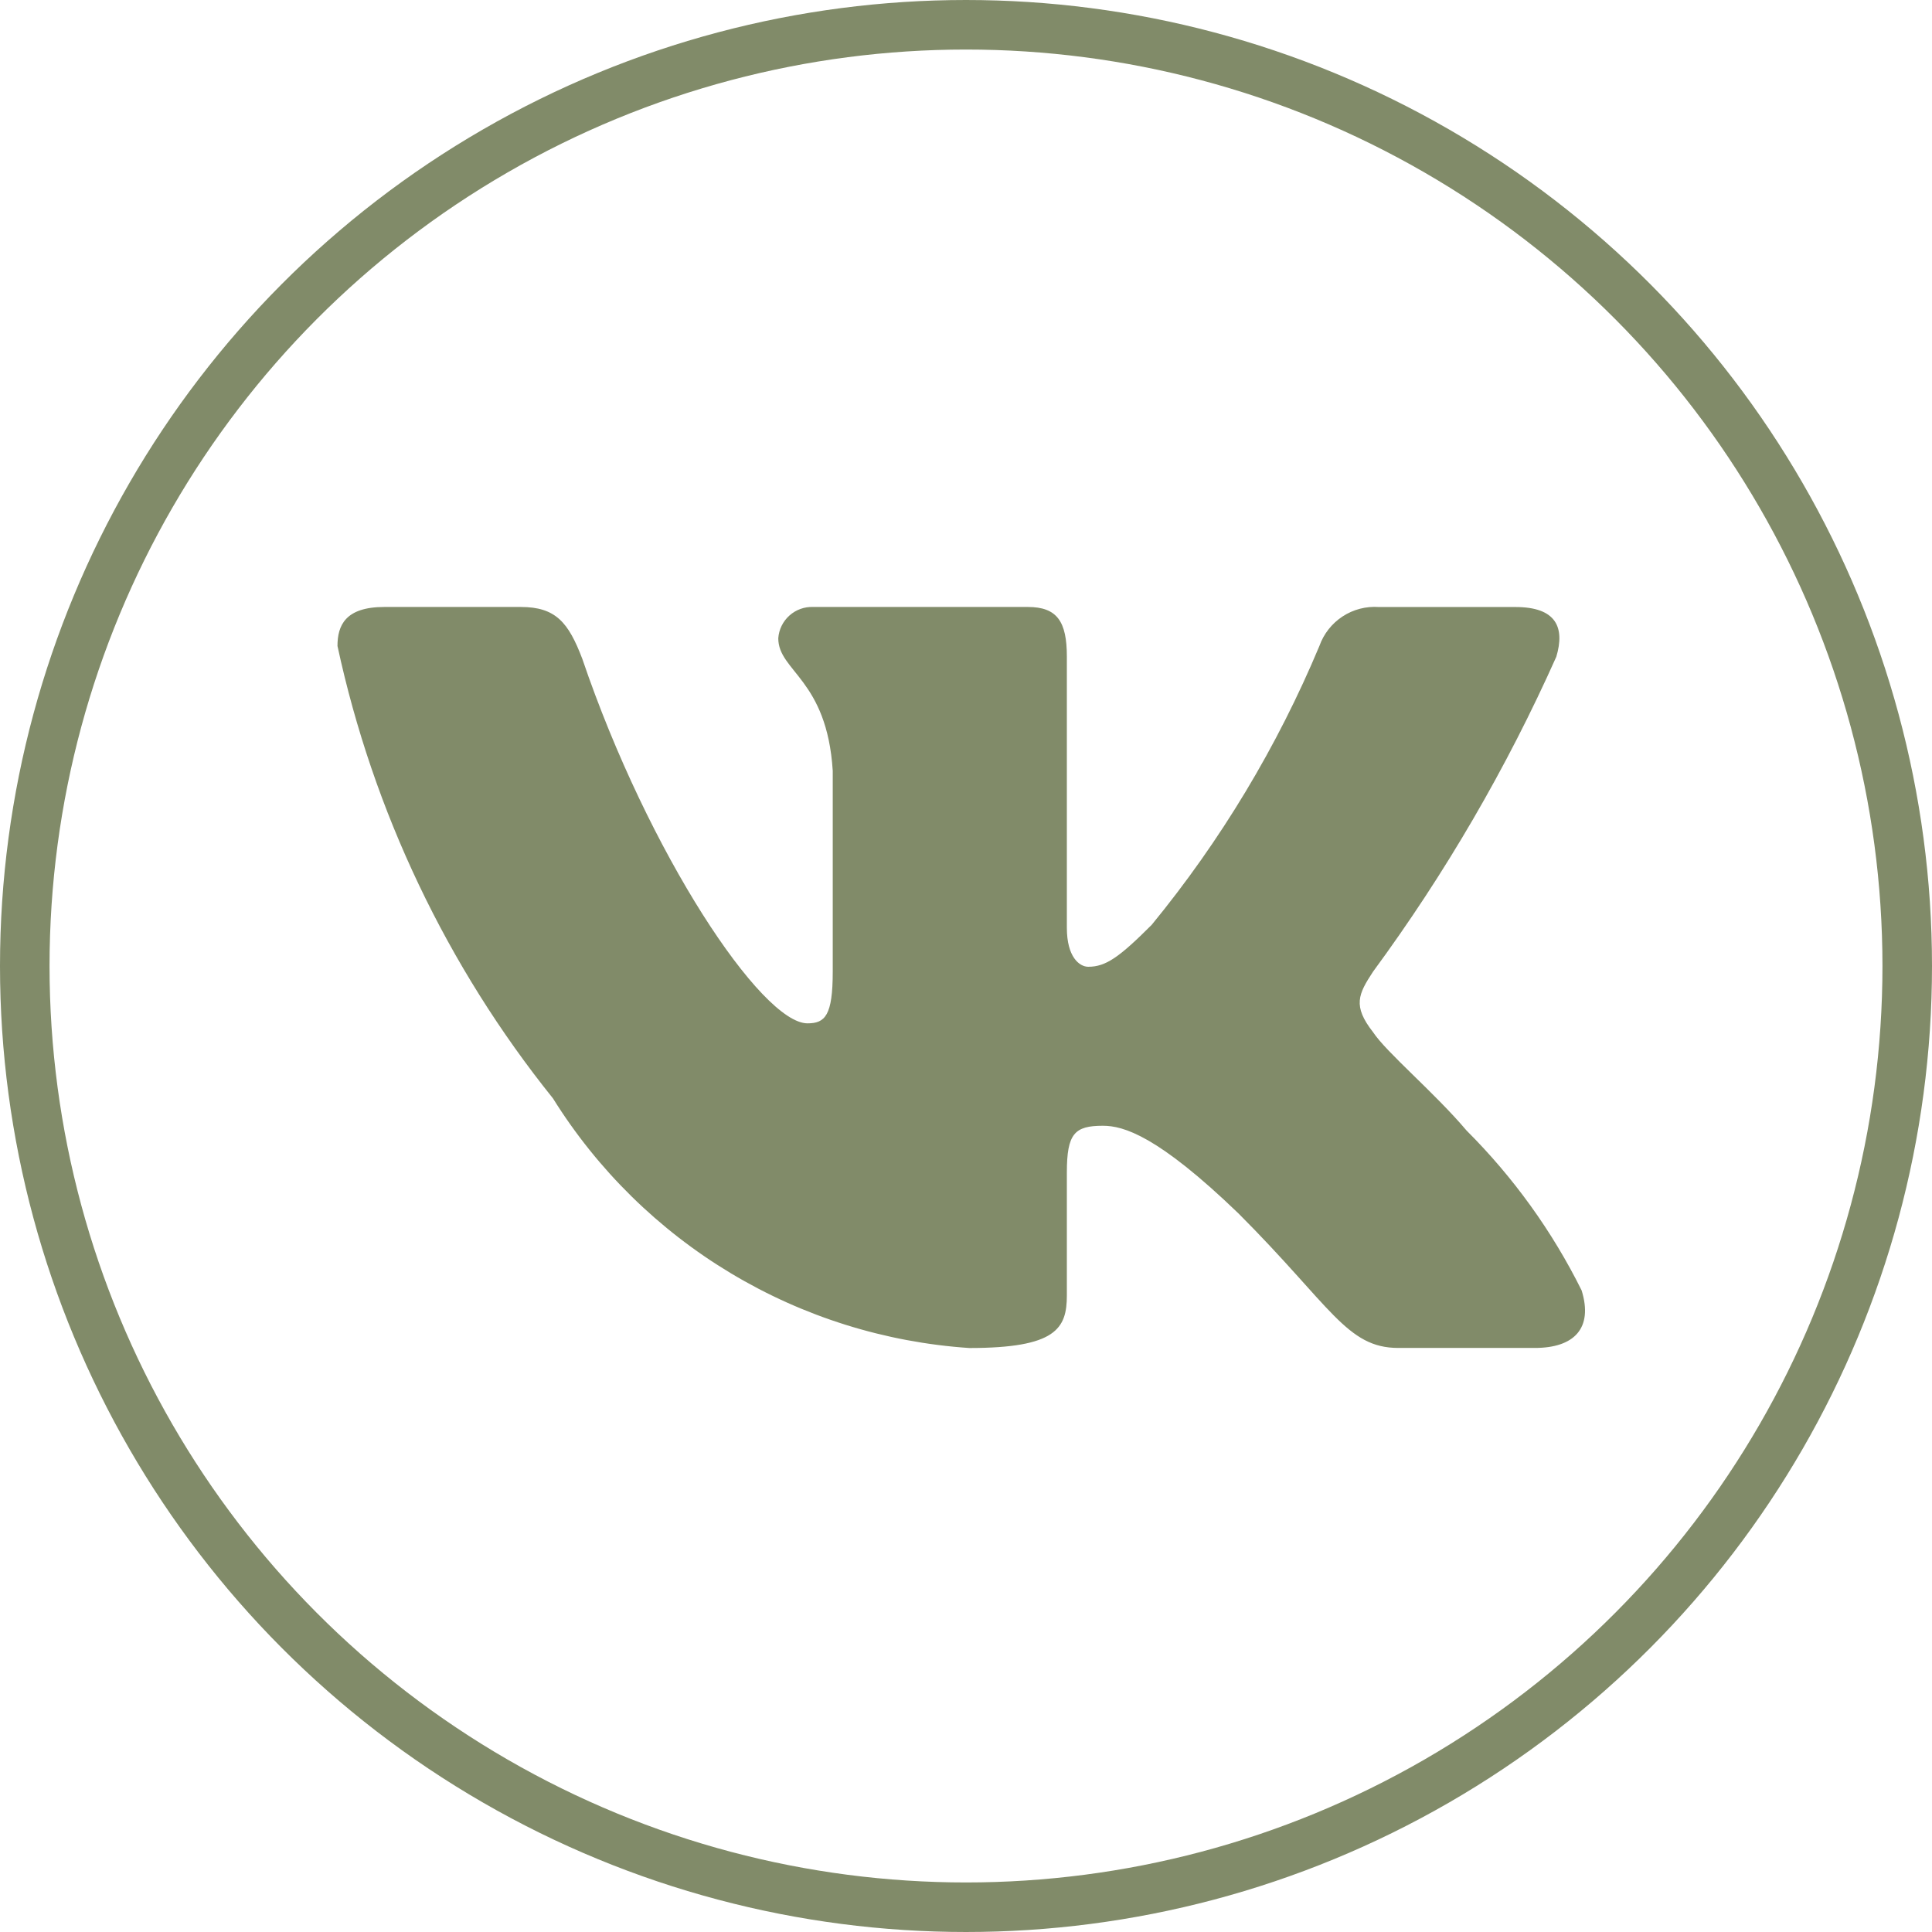 <?xml version="1.0" encoding="UTF-8"?> <svg xmlns="http://www.w3.org/2000/svg" width="78" height="78" viewBox="0 0 78 78" fill="none"><path d="M61.968 54.42H56.453C54.368 54.42 53.739 52.731 50.001 48.99C46.733 45.841 45.353 45.45 44.527 45.45C43.384 45.45 43.072 45.764 43.072 47.337V52.296C43.072 53.637 42.637 54.423 39.133 54.423C35.733 54.194 32.437 53.162 29.515 51.41C26.592 49.658 24.128 47.236 22.325 44.345C18.045 39.016 15.066 32.762 13.625 26.08C13.625 25.254 13.939 24.505 15.515 24.505H21.025C22.441 24.505 22.951 25.135 23.507 26.593C26.182 34.466 30.747 41.315 32.601 41.315C33.311 41.315 33.62 41.001 33.62 39.229V31.119C33.386 27.419 31.421 27.107 31.421 25.768C31.446 25.415 31.608 25.086 31.872 24.85C32.136 24.614 32.481 24.49 32.835 24.505H41.496C42.681 24.505 43.072 25.094 43.072 26.51V37.458C43.072 38.64 43.58 39.031 43.937 39.031C44.648 39.031 45.194 38.64 46.496 37.339C49.288 33.934 51.569 30.14 53.268 26.078C53.441 25.59 53.77 25.172 54.203 24.888C54.636 24.604 55.151 24.47 55.668 24.507H61.18C62.833 24.507 63.184 25.333 62.833 26.513C60.828 31.004 58.347 35.267 55.433 39.229C54.839 40.136 54.602 40.607 55.433 41.67C55.98 42.497 57.913 44.111 59.211 45.645C61.1 47.531 62.669 49.71 63.855 52.098C64.329 53.635 63.541 54.42 61.968 54.42Z" fill="#818B69"></path><circle cx="39" cy="39" r="38" stroke="#818B69" stroke-width="2"></circle></svg> 